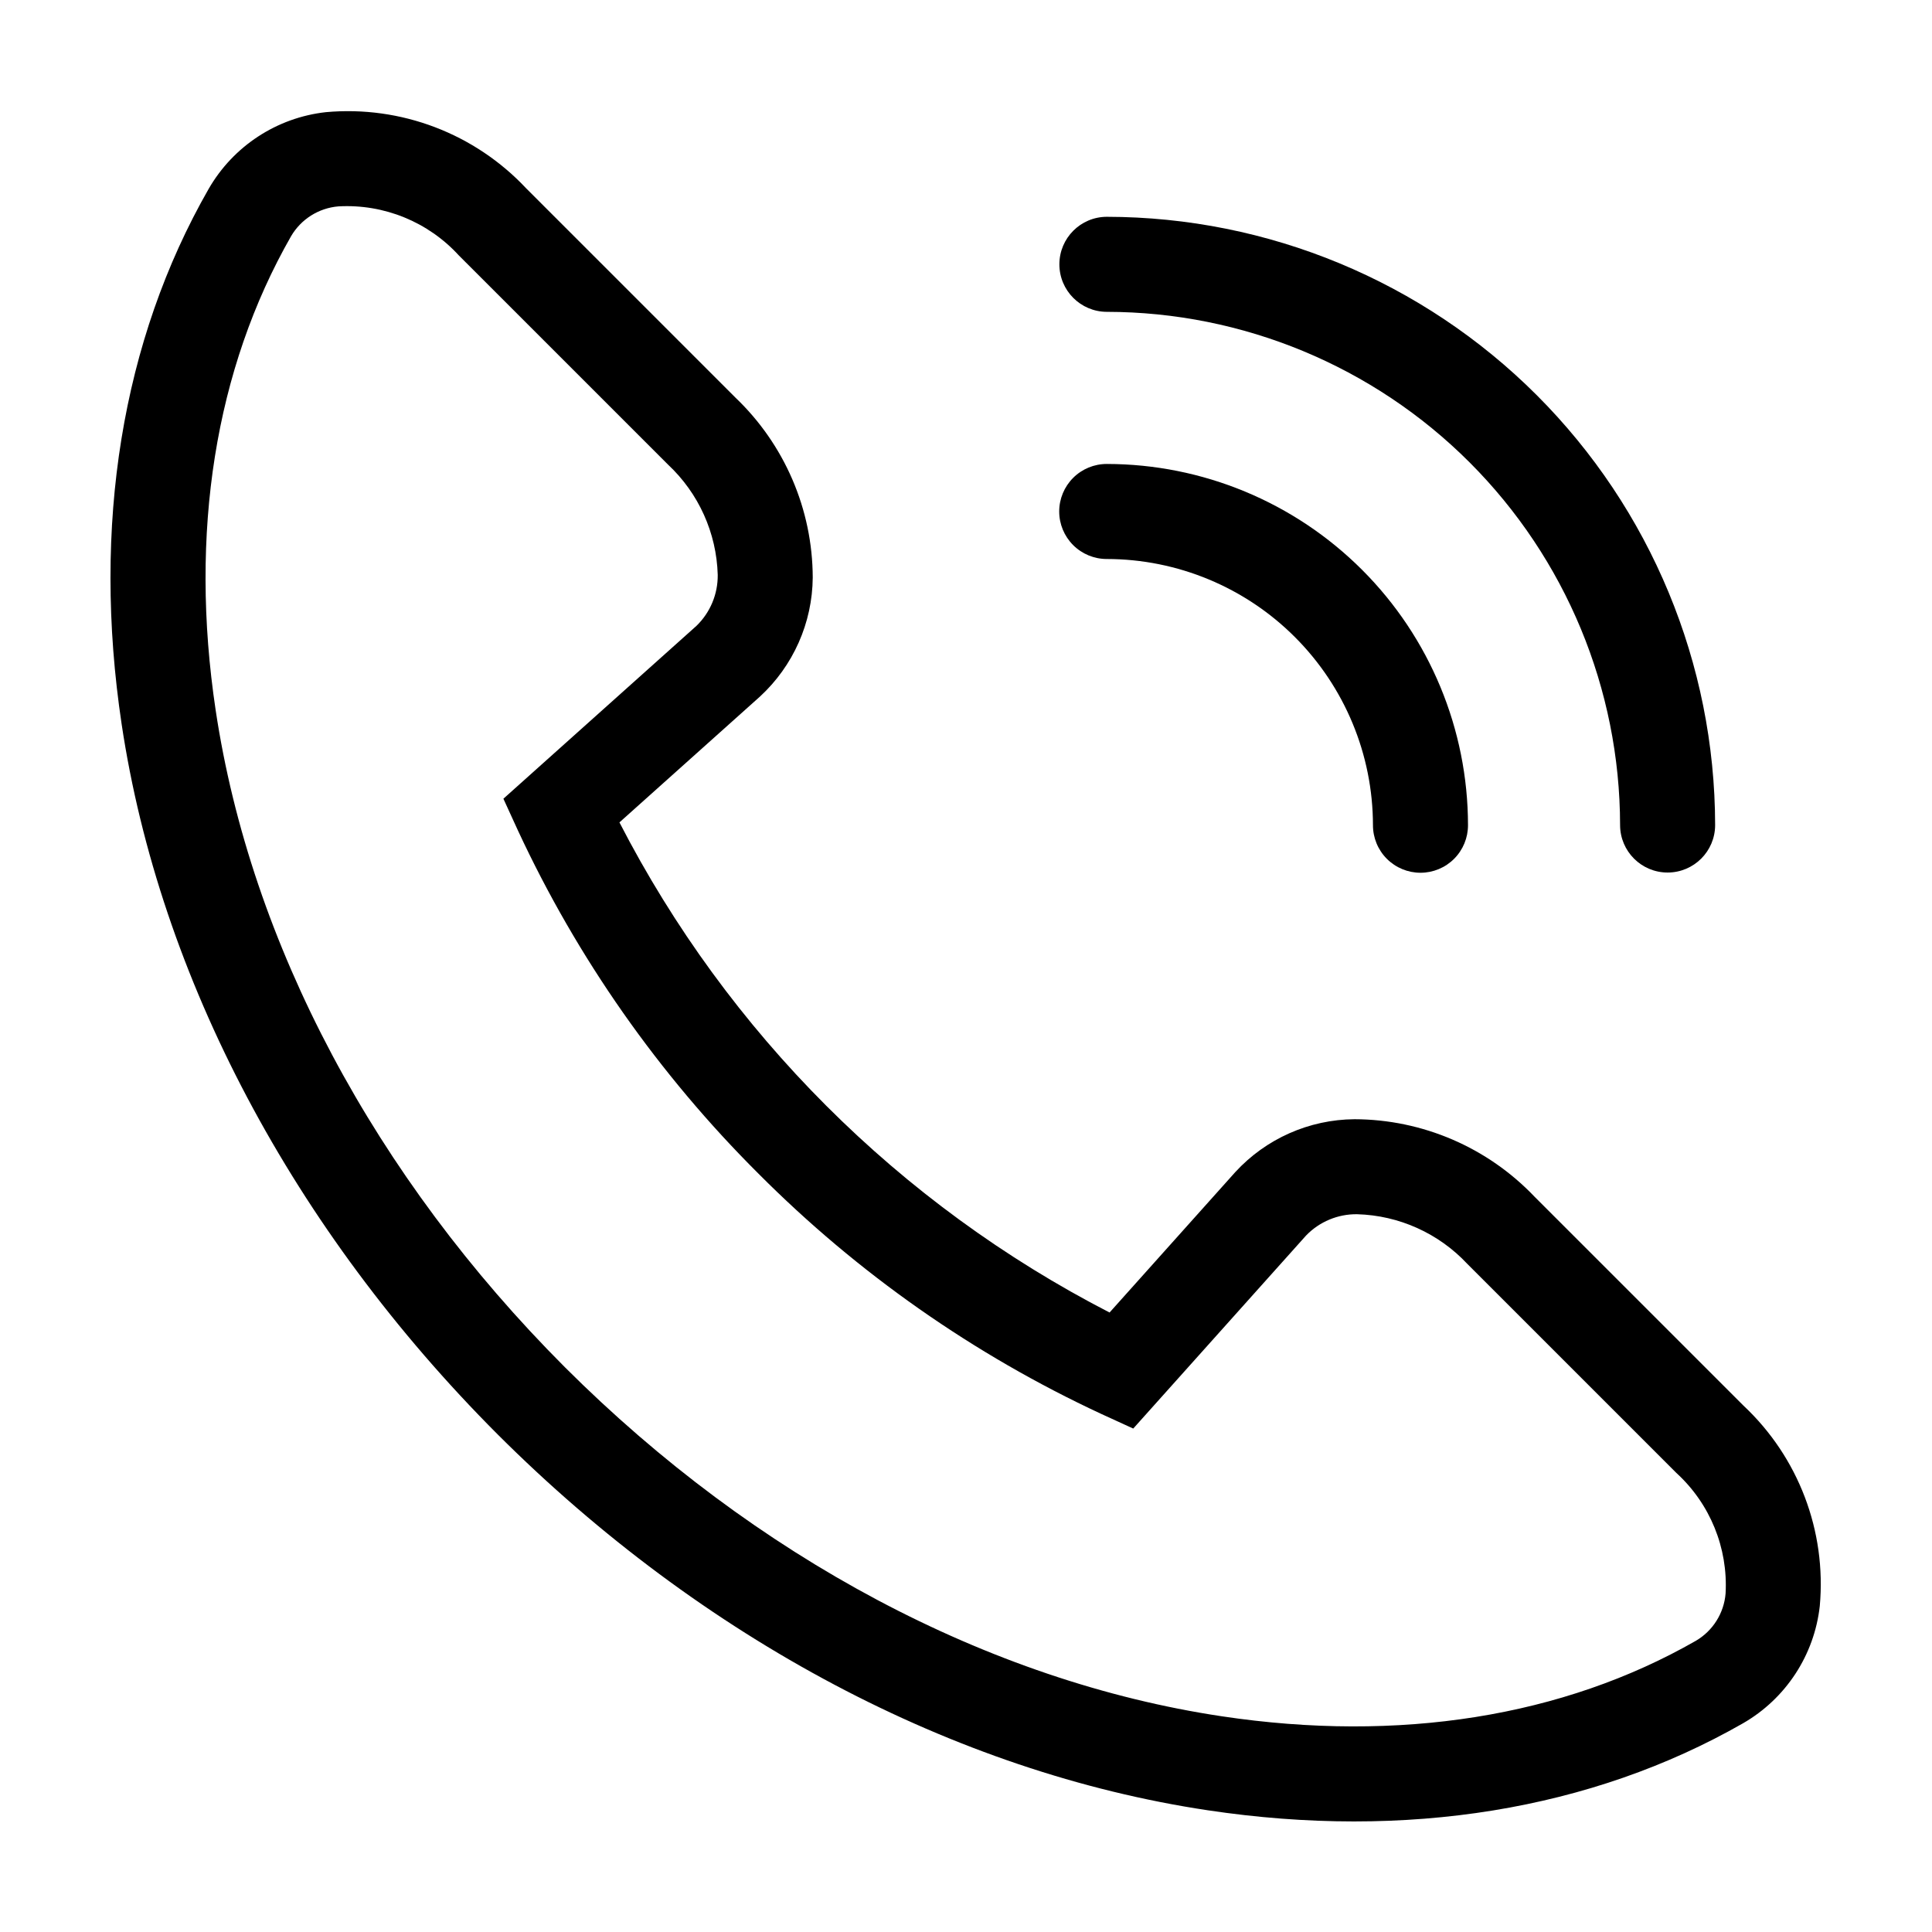 <?xml version="1.0" encoding="UTF-8"?>
<!-- Uploaded to: ICON Repo, www.iconrepo.com, Generator: ICON Repo Mixer Tools -->
<svg fill="#000000" width="800px" height="800px" version="1.1" viewBox="144 144 512 512" xmlns="http://www.w3.org/2000/svg">
 <g>
  <path d="m437.32 226.64c36.059 0.047 70.633 14.391 96.133 39.891 25.496 25.5 39.844 60.07 39.887 96.133 0.016 6.945 5.648 12.566 12.594 12.566 6.945 0 12.582-5.621 12.594-12.566-0.047-42.742-17.047-83.719-47.27-113.94-30.223-30.219-71.199-47.219-113.94-47.27-6.945 0.016-12.57 5.648-12.57 12.594 0 6.945 5.625 12.578 12.57 12.594z"/>
  <path d="m437.32 292.14c18.695 0.027 36.621 7.465 49.84 20.688 13.223 13.223 20.664 31.145 20.688 49.844-0.004 3.344 1.316 6.555 3.68 8.922 2.363 2.367 5.57 3.695 8.914 3.695s6.551-1.328 8.914-3.695c2.363-2.367 3.688-5.578 3.68-8.922-0.023-25.379-10.117-49.711-28.062-67.656-17.945-17.945-42.277-28.035-67.652-28.062-3.348-0.004-6.555 1.32-8.922 3.68-2.367 2.363-3.699 5.57-3.699 8.914s1.332 6.551 3.699 8.914c2.367 2.363 5.574 3.688 8.922 3.68z"/>
  <path d="m550.67 461.14c-12.441-13.066-29.68-20.484-47.723-20.535-12.02 0.09-23.461 5.168-31.59 14.02l-33.309 37.203v0.004c-55.762-28.719-101.17-74.125-129.89-129.89l37.199-33.309c8.852-8.133 13.934-19.574 14.027-31.594-0.055-18.043-7.473-35.277-20.539-47.719l-55.391-55.395c-13.645-14.547-33.223-22-53.086-20.203-13.012 1.445-24.559 9.008-31.086 20.359-22.973 40.145-30.941 89.199-23.043 141.85 10.07 67.102 45.449 133.93 99.637 188.19 54.246 54.172 121.07 89.551 188.17 99.617 52.652 7.898 101.71-0.07 141.86-23.043 11.348-6.527 18.91-18.066 20.355-31.078 1.801-19.863-5.652-39.449-20.203-53.094zm50.629 105.15c-0.426 5.223-3.375 9.91-7.902 12.551-35.18 20.129-78.613 27.043-125.61 19.992-61.809-9.273-123.64-42.133-174.1-92.52-50.398-50.469-83.262-112.3-92.535-174.11-7.051-46.996-0.137-90.43 19.988-125.61 2.648-4.523 7.336-7.477 12.562-7.902 12.066-0.672 23.793 4.117 31.941 13.047l55.395 55.391c8.113 7.586 12.855 18.105 13.168 29.207 0.059 5.094-1.98 9.988-5.644 13.527l-51.156 45.805 3.859 8.434c15.723 33.816 37.293 64.59 63.715 90.906 26.316 26.422 57.09 47.992 90.906 63.715l8.434 3.859 45.809-51.164c3.535-3.66 8.43-5.703 13.52-5.637 11.105 0.312 21.621 5.051 29.207 13.164l55.395 55.395c8.926 8.148 13.719 19.879 13.047 31.949z"/>
 </g>
</svg>